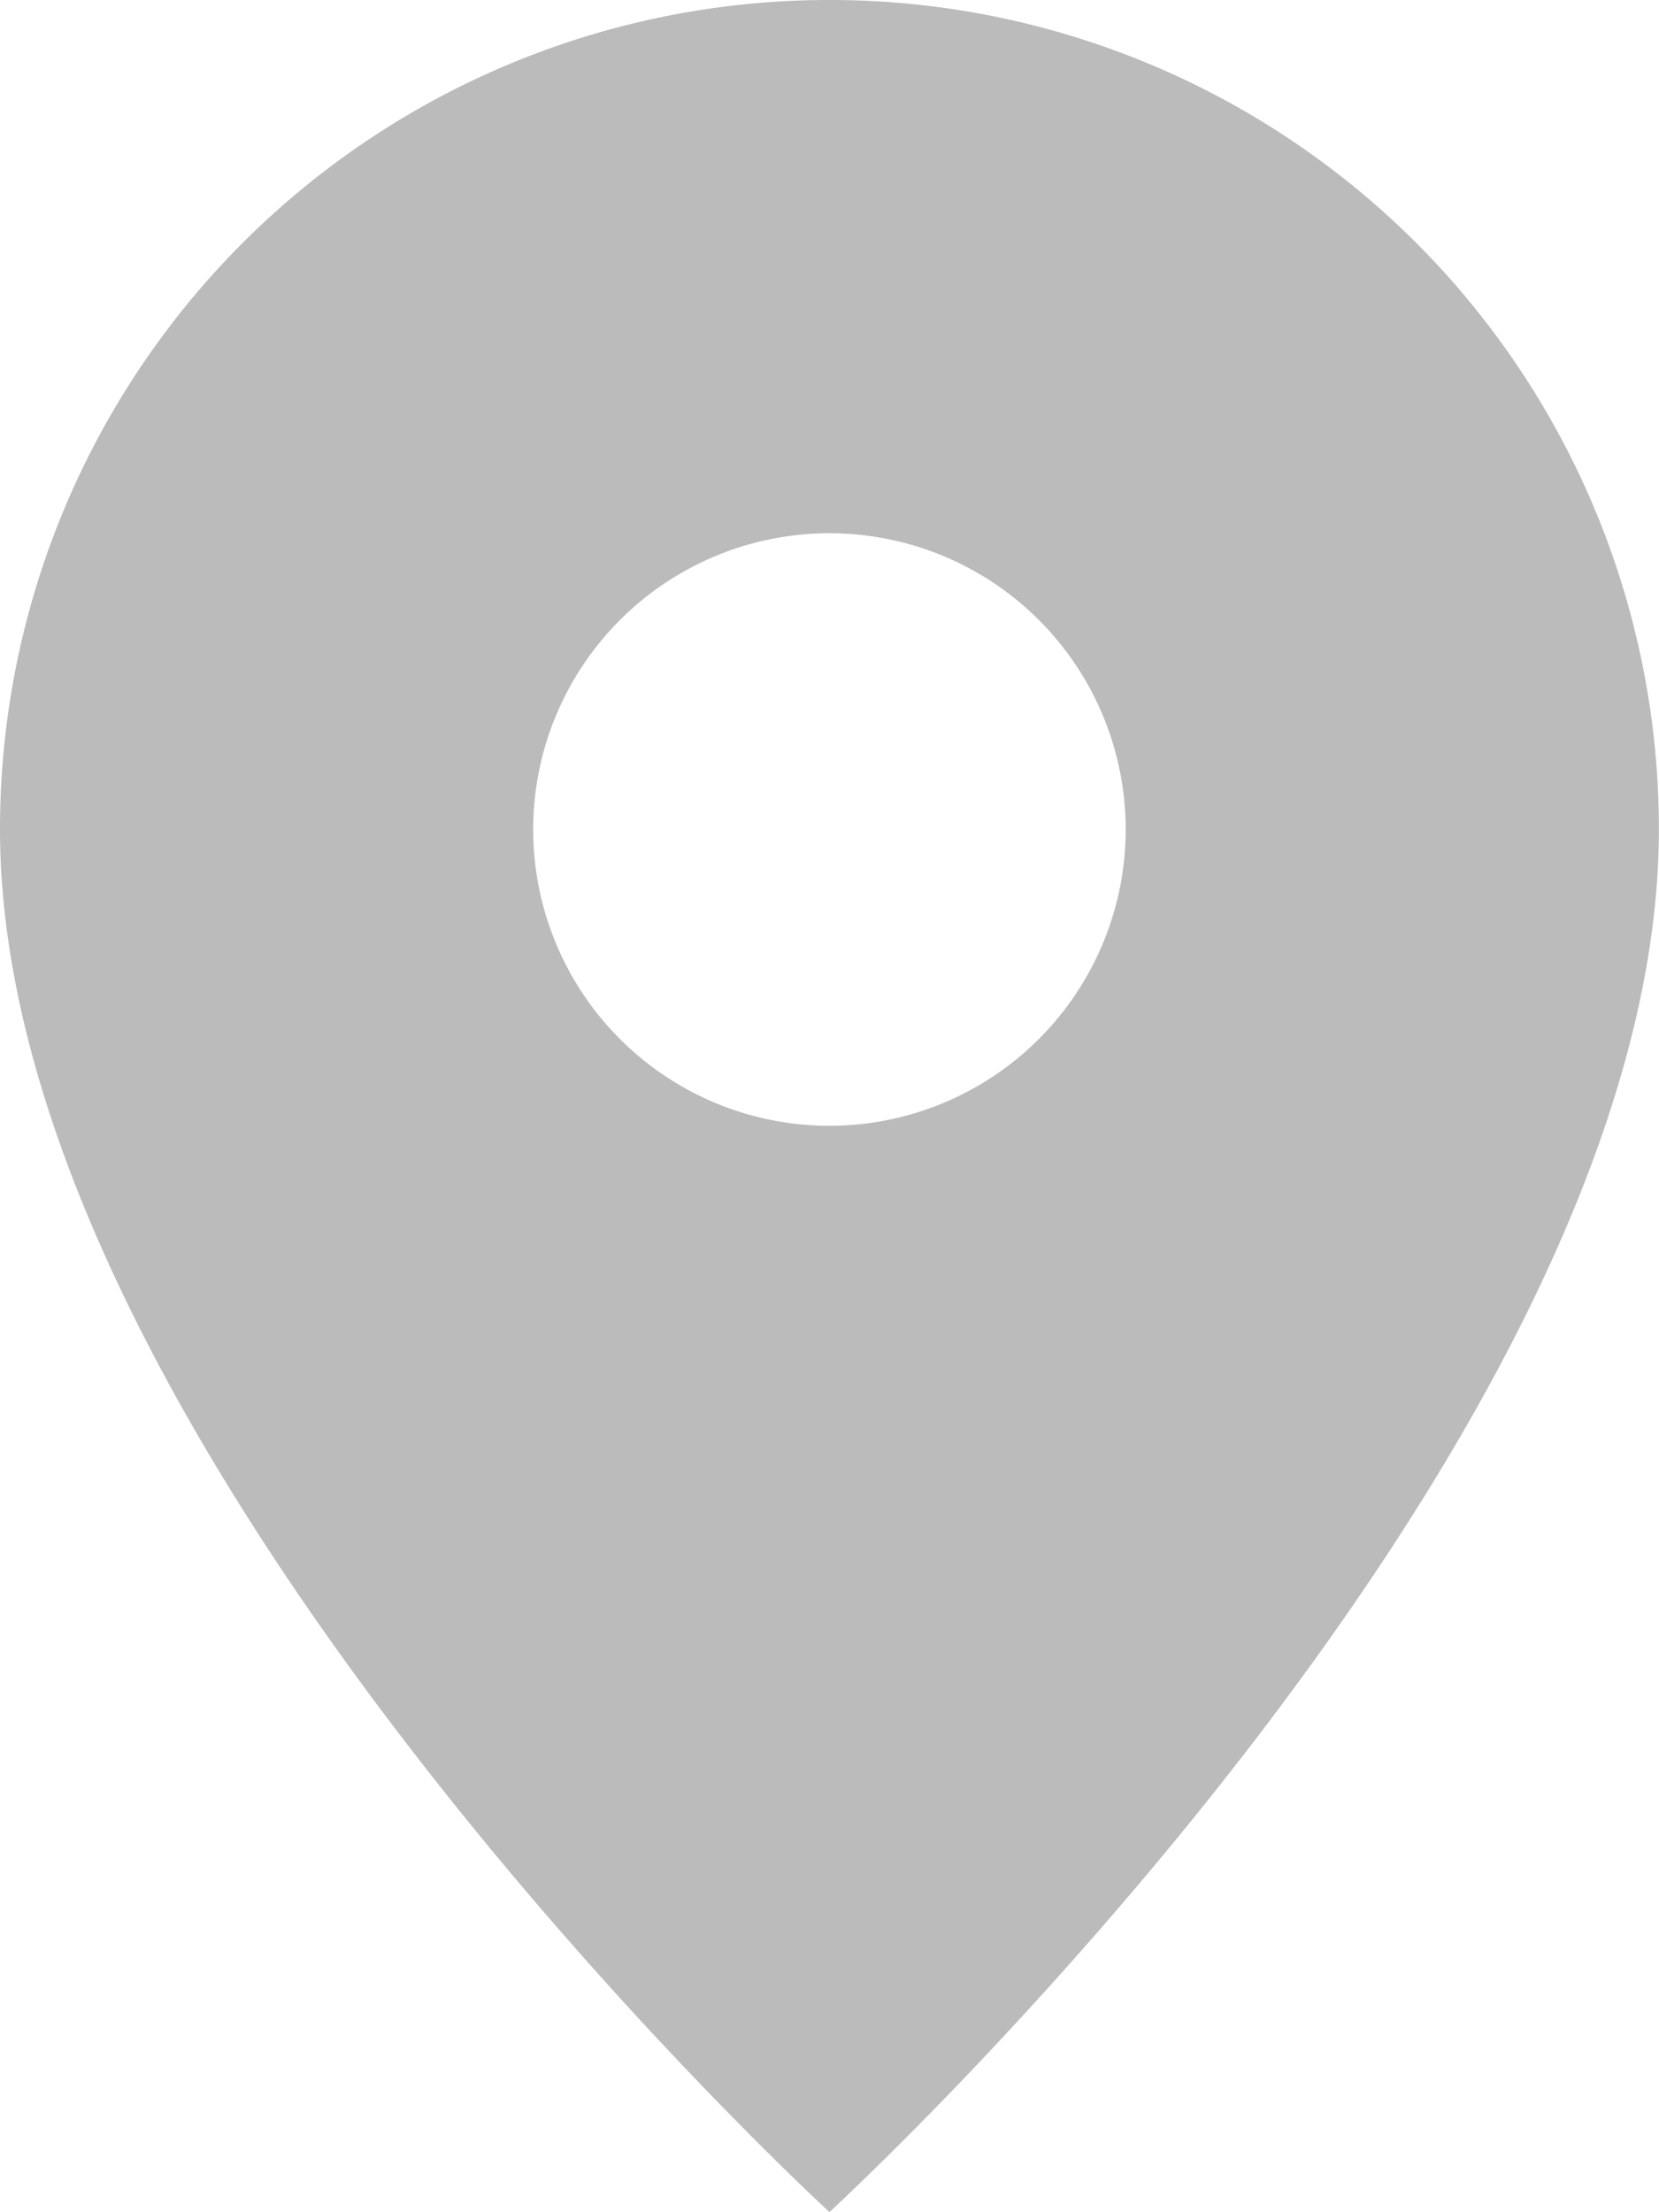 <svg xmlns="http://www.w3.org/2000/svg" width="14.101" height="18.801" viewBox="0 0 14.101 18.801"><path d="M14.55,3A7.045,7.045,0,0,0,7.5,10.05c0,5.288,7.05,11.75,7.05,11.75s7.05-6.463,7.05-11.75A7.045,7.045,0,0,0,14.55,3Zm0,9.568a2.518,2.518,0,1,1,2.518-2.518A2.519,2.519,0,0,1,14.55,12.568Z" transform="translate(-7.5 -3)" fill="#bbb"/></svg>